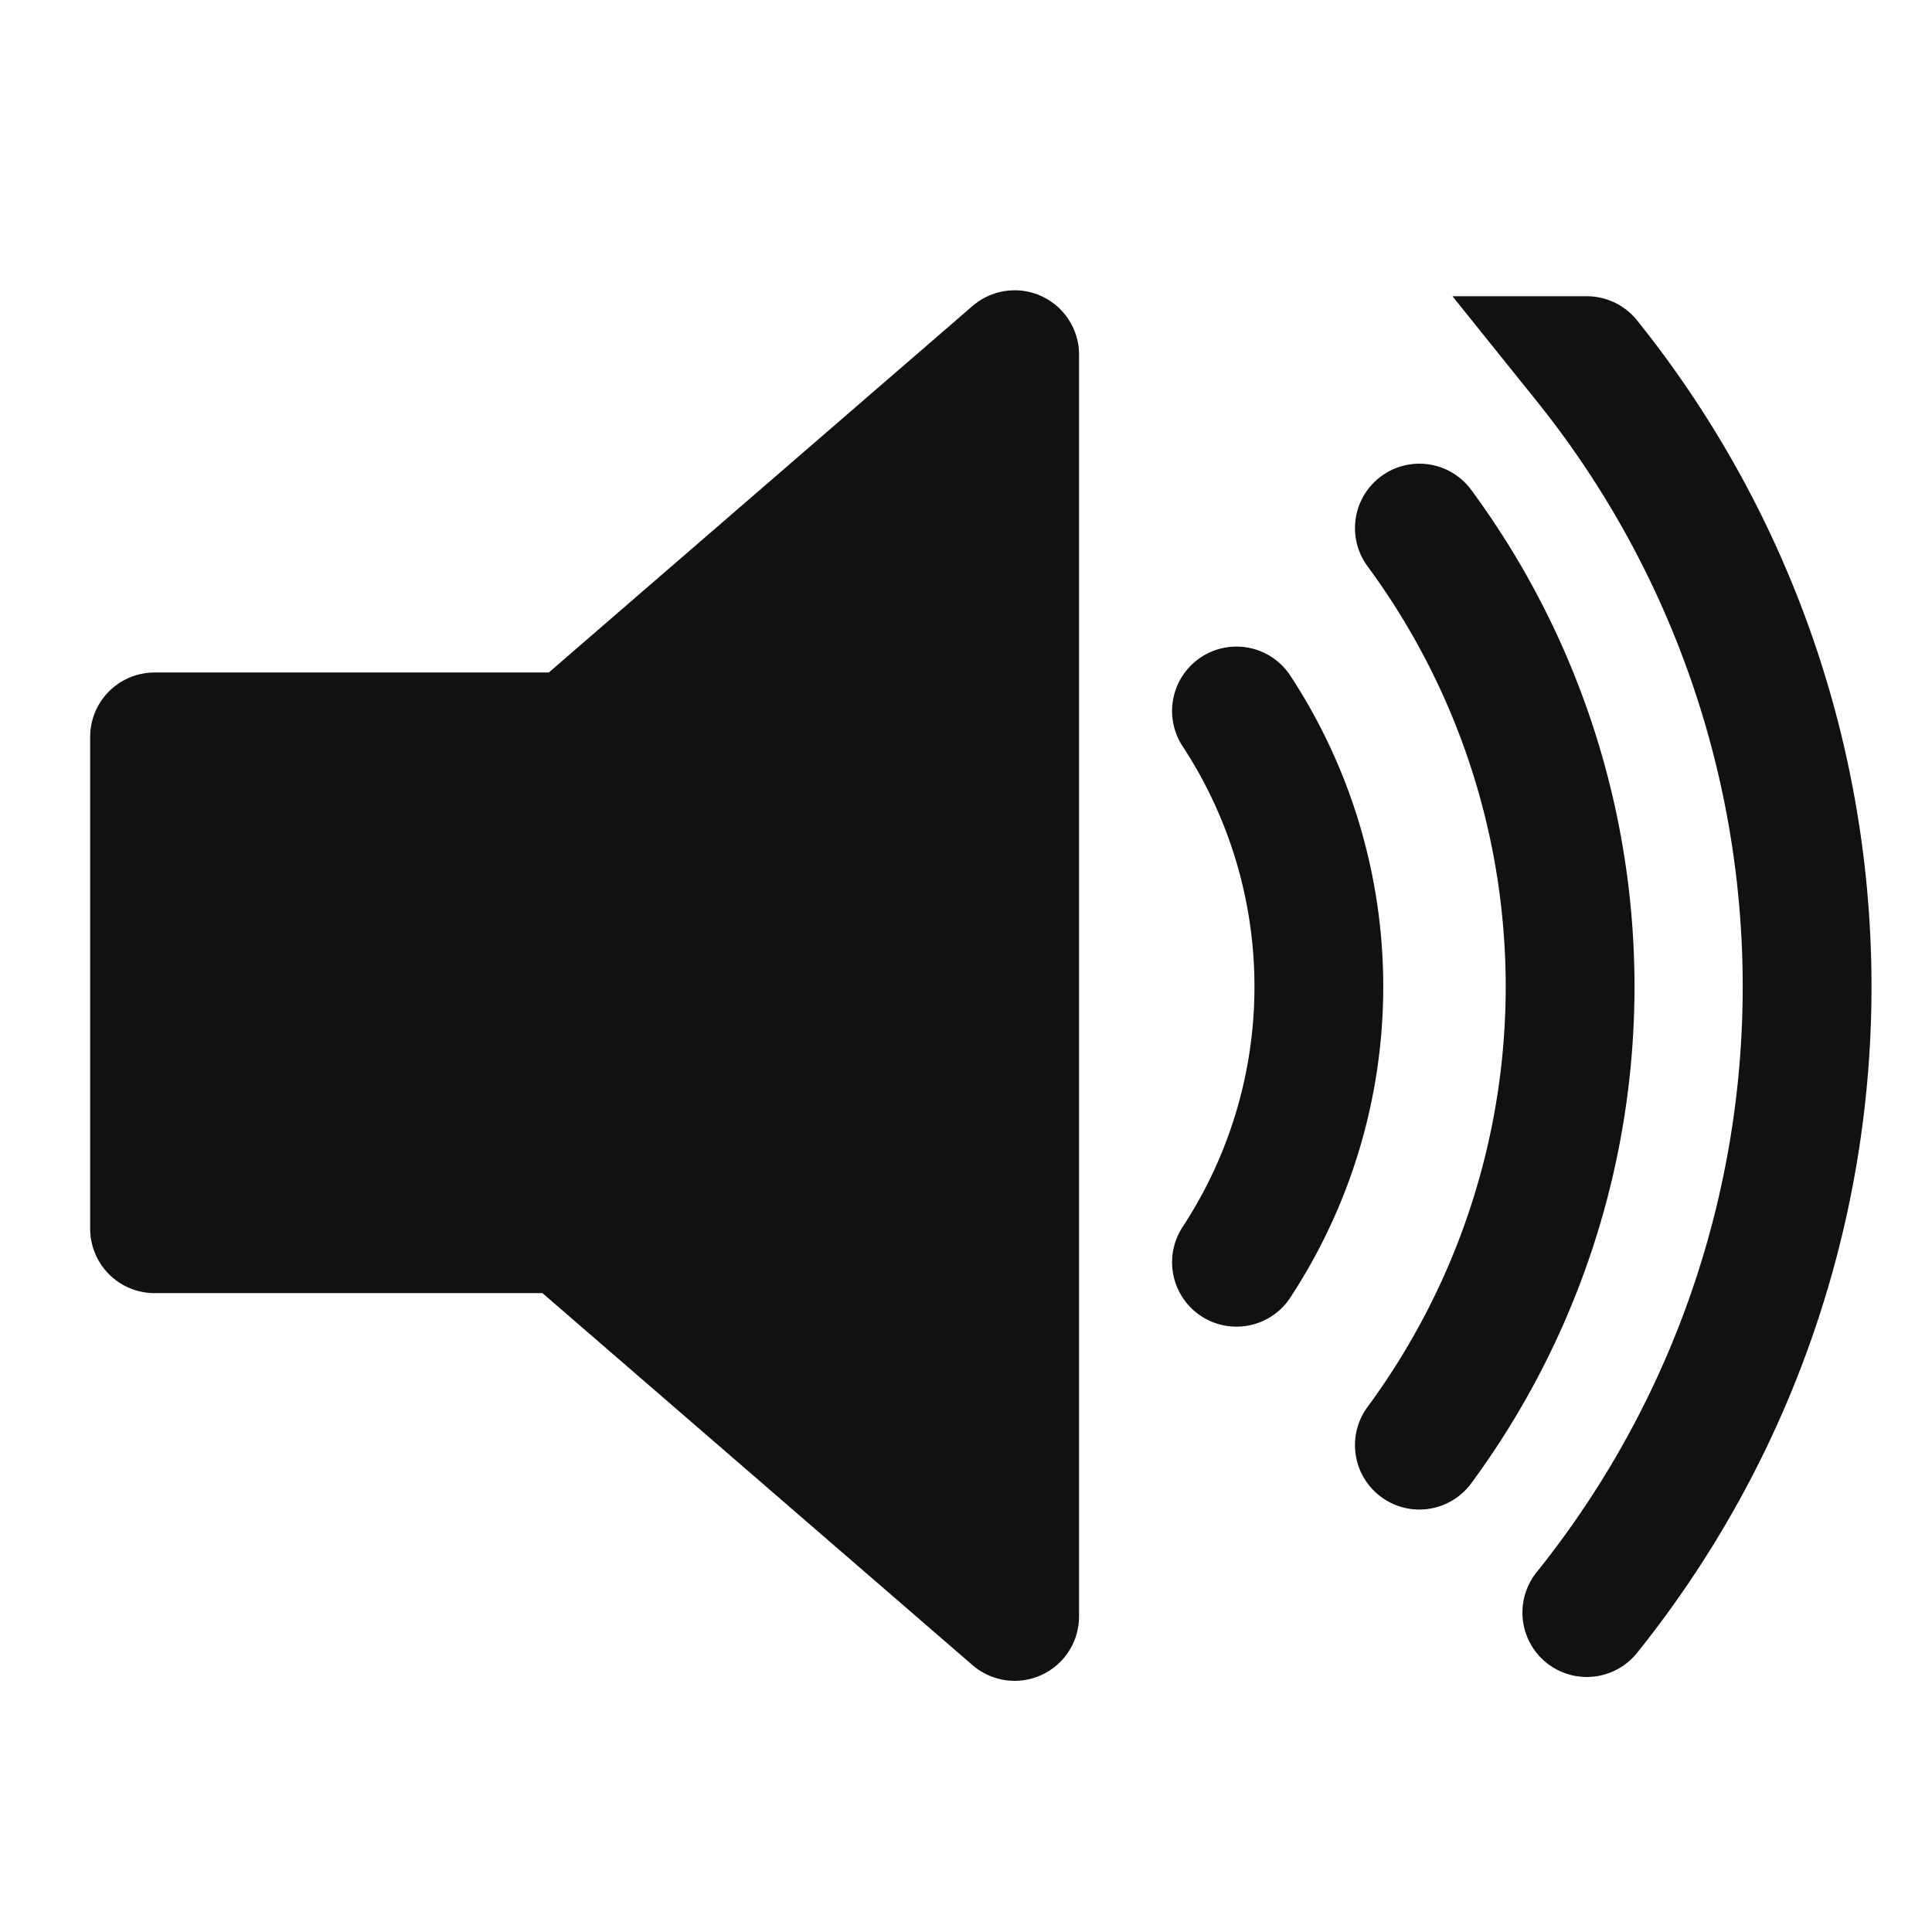 <?xml version="1.0" encoding="UTF-8"?>
<svg version="1.0" viewBox="0 0 75 75" xmlns="http://www.w3.org/2000/svg">
<path d="m39.389 13.769-17.154 14.837h-16.235v19.093h15.989l17.4 15.051v-48.981z" fill="#111" stroke="#111" stroke-linejoin="round" stroke-width="5"/>
<path d="m48 27.6a19.5 19.5 0 0 1 0 21.4m7.1-28.5a30 30 0 0 1 0 35.6m6.5-42.1a38.8 38.8 0 0 1 0 48.6" fill="none" stroke="#111" stroke-linecap="round" stroke-width="5"/>
</svg>
